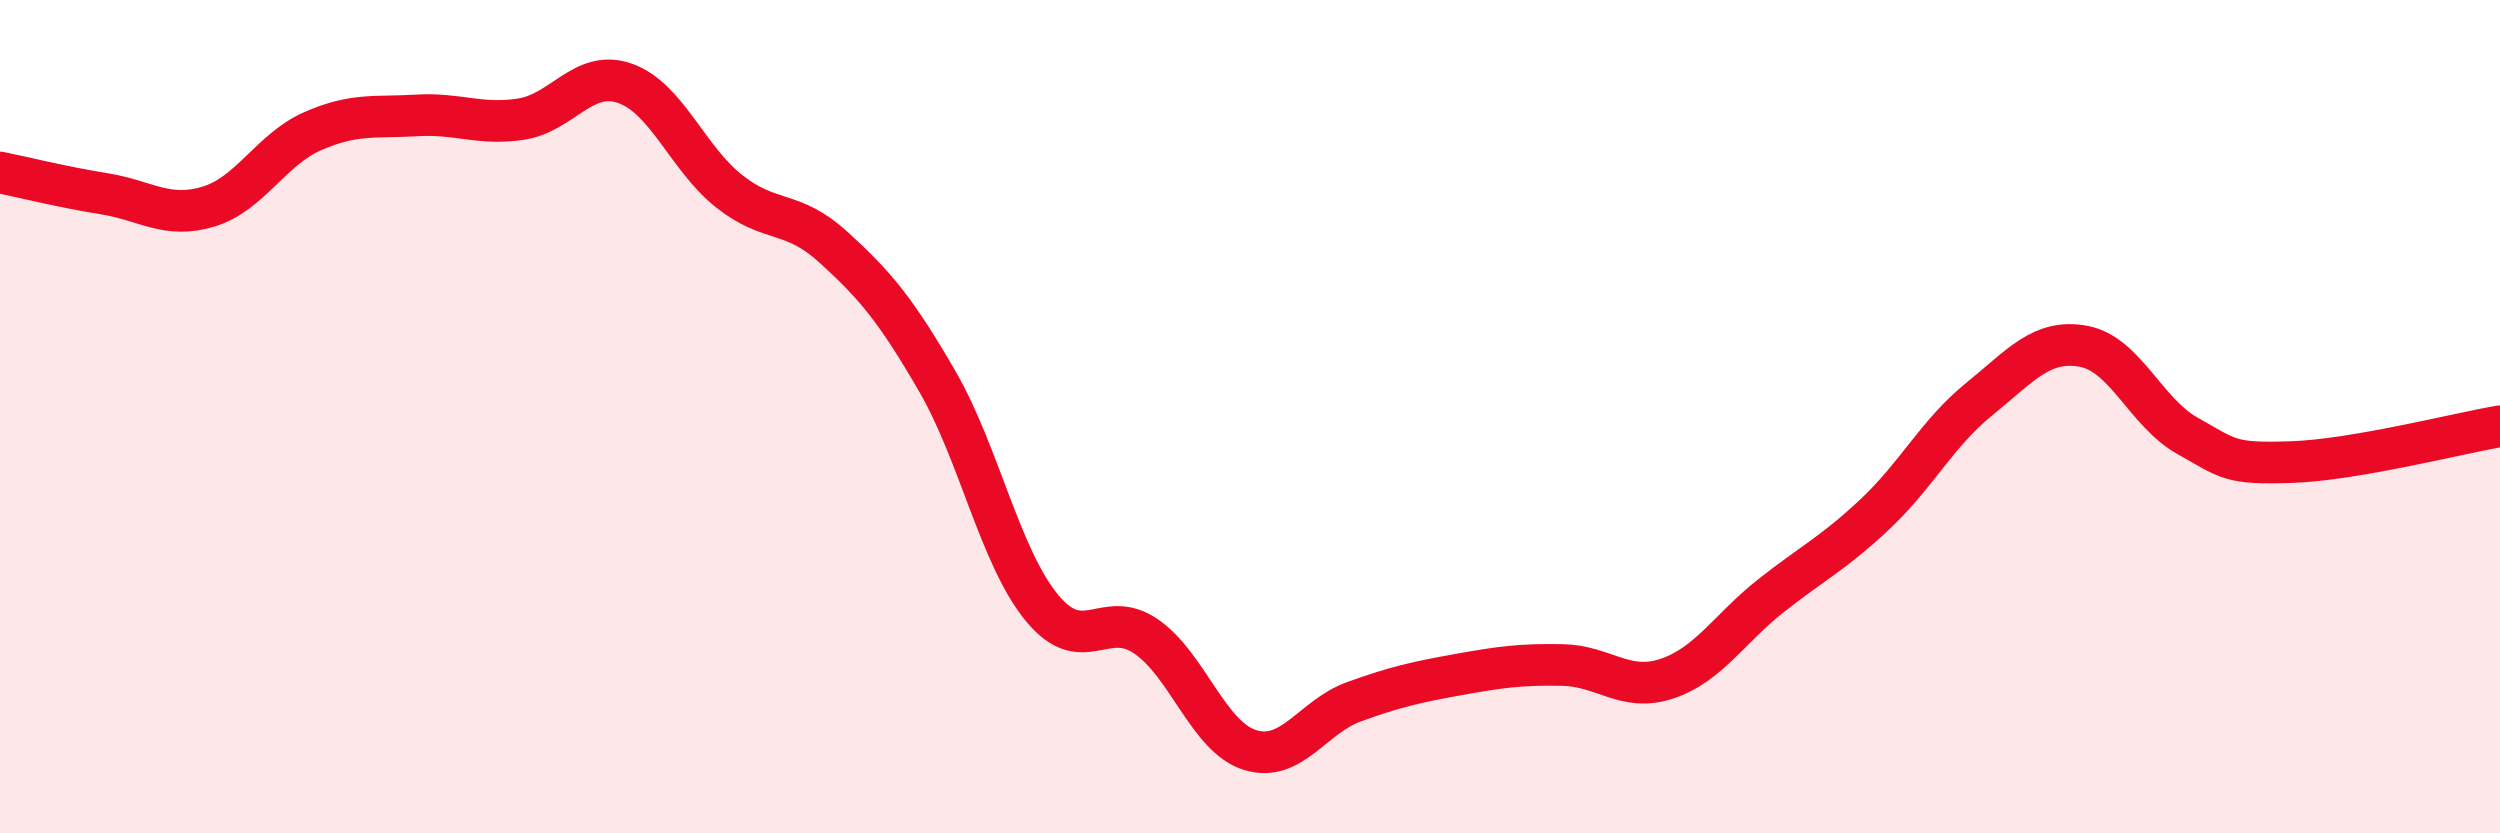 
    <svg width="60" height="20" viewBox="0 0 60 20" xmlns="http://www.w3.org/2000/svg">
      <path
        d="M 0,4.14 C 0.5,4.24 1.5,4.49 2.5,4.65 C 3.5,4.81 4,5.26 5,4.96 C 6,4.66 6.5,3.59 7.5,3.15 C 8.5,2.71 9,2.83 10,2.77 C 11,2.71 11.5,3.01 12.5,2.86 C 13.5,2.71 14,1.65 15,2 C 16,2.35 16.5,3.8 17.5,4.59 C 18.5,5.38 19,5.02 20,5.93 C 21,6.84 21.5,7.43 22.5,9.16 C 23.5,10.89 24,13.36 25,14.58 C 26,15.8 26.5,14.59 27.5,15.27 C 28.5,15.95 29,17.69 30,18 C 31,18.31 31.5,17.2 32.5,16.84 C 33.5,16.48 34,16.37 35,16.19 C 36,16.01 36.5,15.94 37.5,15.96 C 38.5,15.98 39,16.62 40,16.29 C 41,15.96 41.5,15.09 42.5,14.3 C 43.5,13.51 44,13.28 45,12.34 C 46,11.4 46.5,10.39 47.5,9.58 C 48.5,8.77 49,8.13 50,8.31 C 51,8.49 51.5,9.9 52.5,10.46 C 53.5,11.02 53.5,11.14 55,11.09 C 56.5,11.04 59,10.4 60,10.23L60 20L0 20Z"
        fill="#EB0A25"
        opacity="0.1"
        stroke-linecap="round"
        stroke-linejoin="round"
      />
      <path
        d="M 0,4.14 C 0.5,4.24 1.5,4.49 2.5,4.65 C 3.5,4.81 4,5.26 5,4.96 C 6,4.66 6.5,3.59 7.5,3.15 C 8.5,2.71 9,2.83 10,2.77 C 11,2.71 11.5,3.01 12.5,2.86 C 13.5,2.71 14,1.65 15,2 C 16,2.35 16.5,3.8 17.5,4.59 C 18.5,5.38 19,5.02 20,5.93 C 21,6.84 21.5,7.43 22.5,9.16 C 23.5,10.89 24,13.36 25,14.58 C 26,15.8 26.5,14.59 27.5,15.27 C 28.5,15.95 29,17.69 30,18 C 31,18.31 31.5,17.2 32.5,16.84 C 33.5,16.48 34,16.37 35,16.19 C 36,16.01 36.5,15.94 37.5,15.96 C 38.5,15.98 39,16.62 40,16.29 C 41,15.96 41.5,15.09 42.5,14.3 C 43.5,13.51 44,13.28 45,12.34 C 46,11.4 46.5,10.39 47.5,9.58 C 48.5,8.77 49,8.13 50,8.31 C 51,8.49 51.5,9.9 52.5,10.46 C 53.5,11.02 53.5,11.14 55,11.09 C 56.5,11.04 59,10.4 60,10.23"
        stroke="#EB0A25"
        stroke-width="1"
        fill="none"
        stroke-linecap="round"
        stroke-linejoin="round"
      />
    </svg>
  